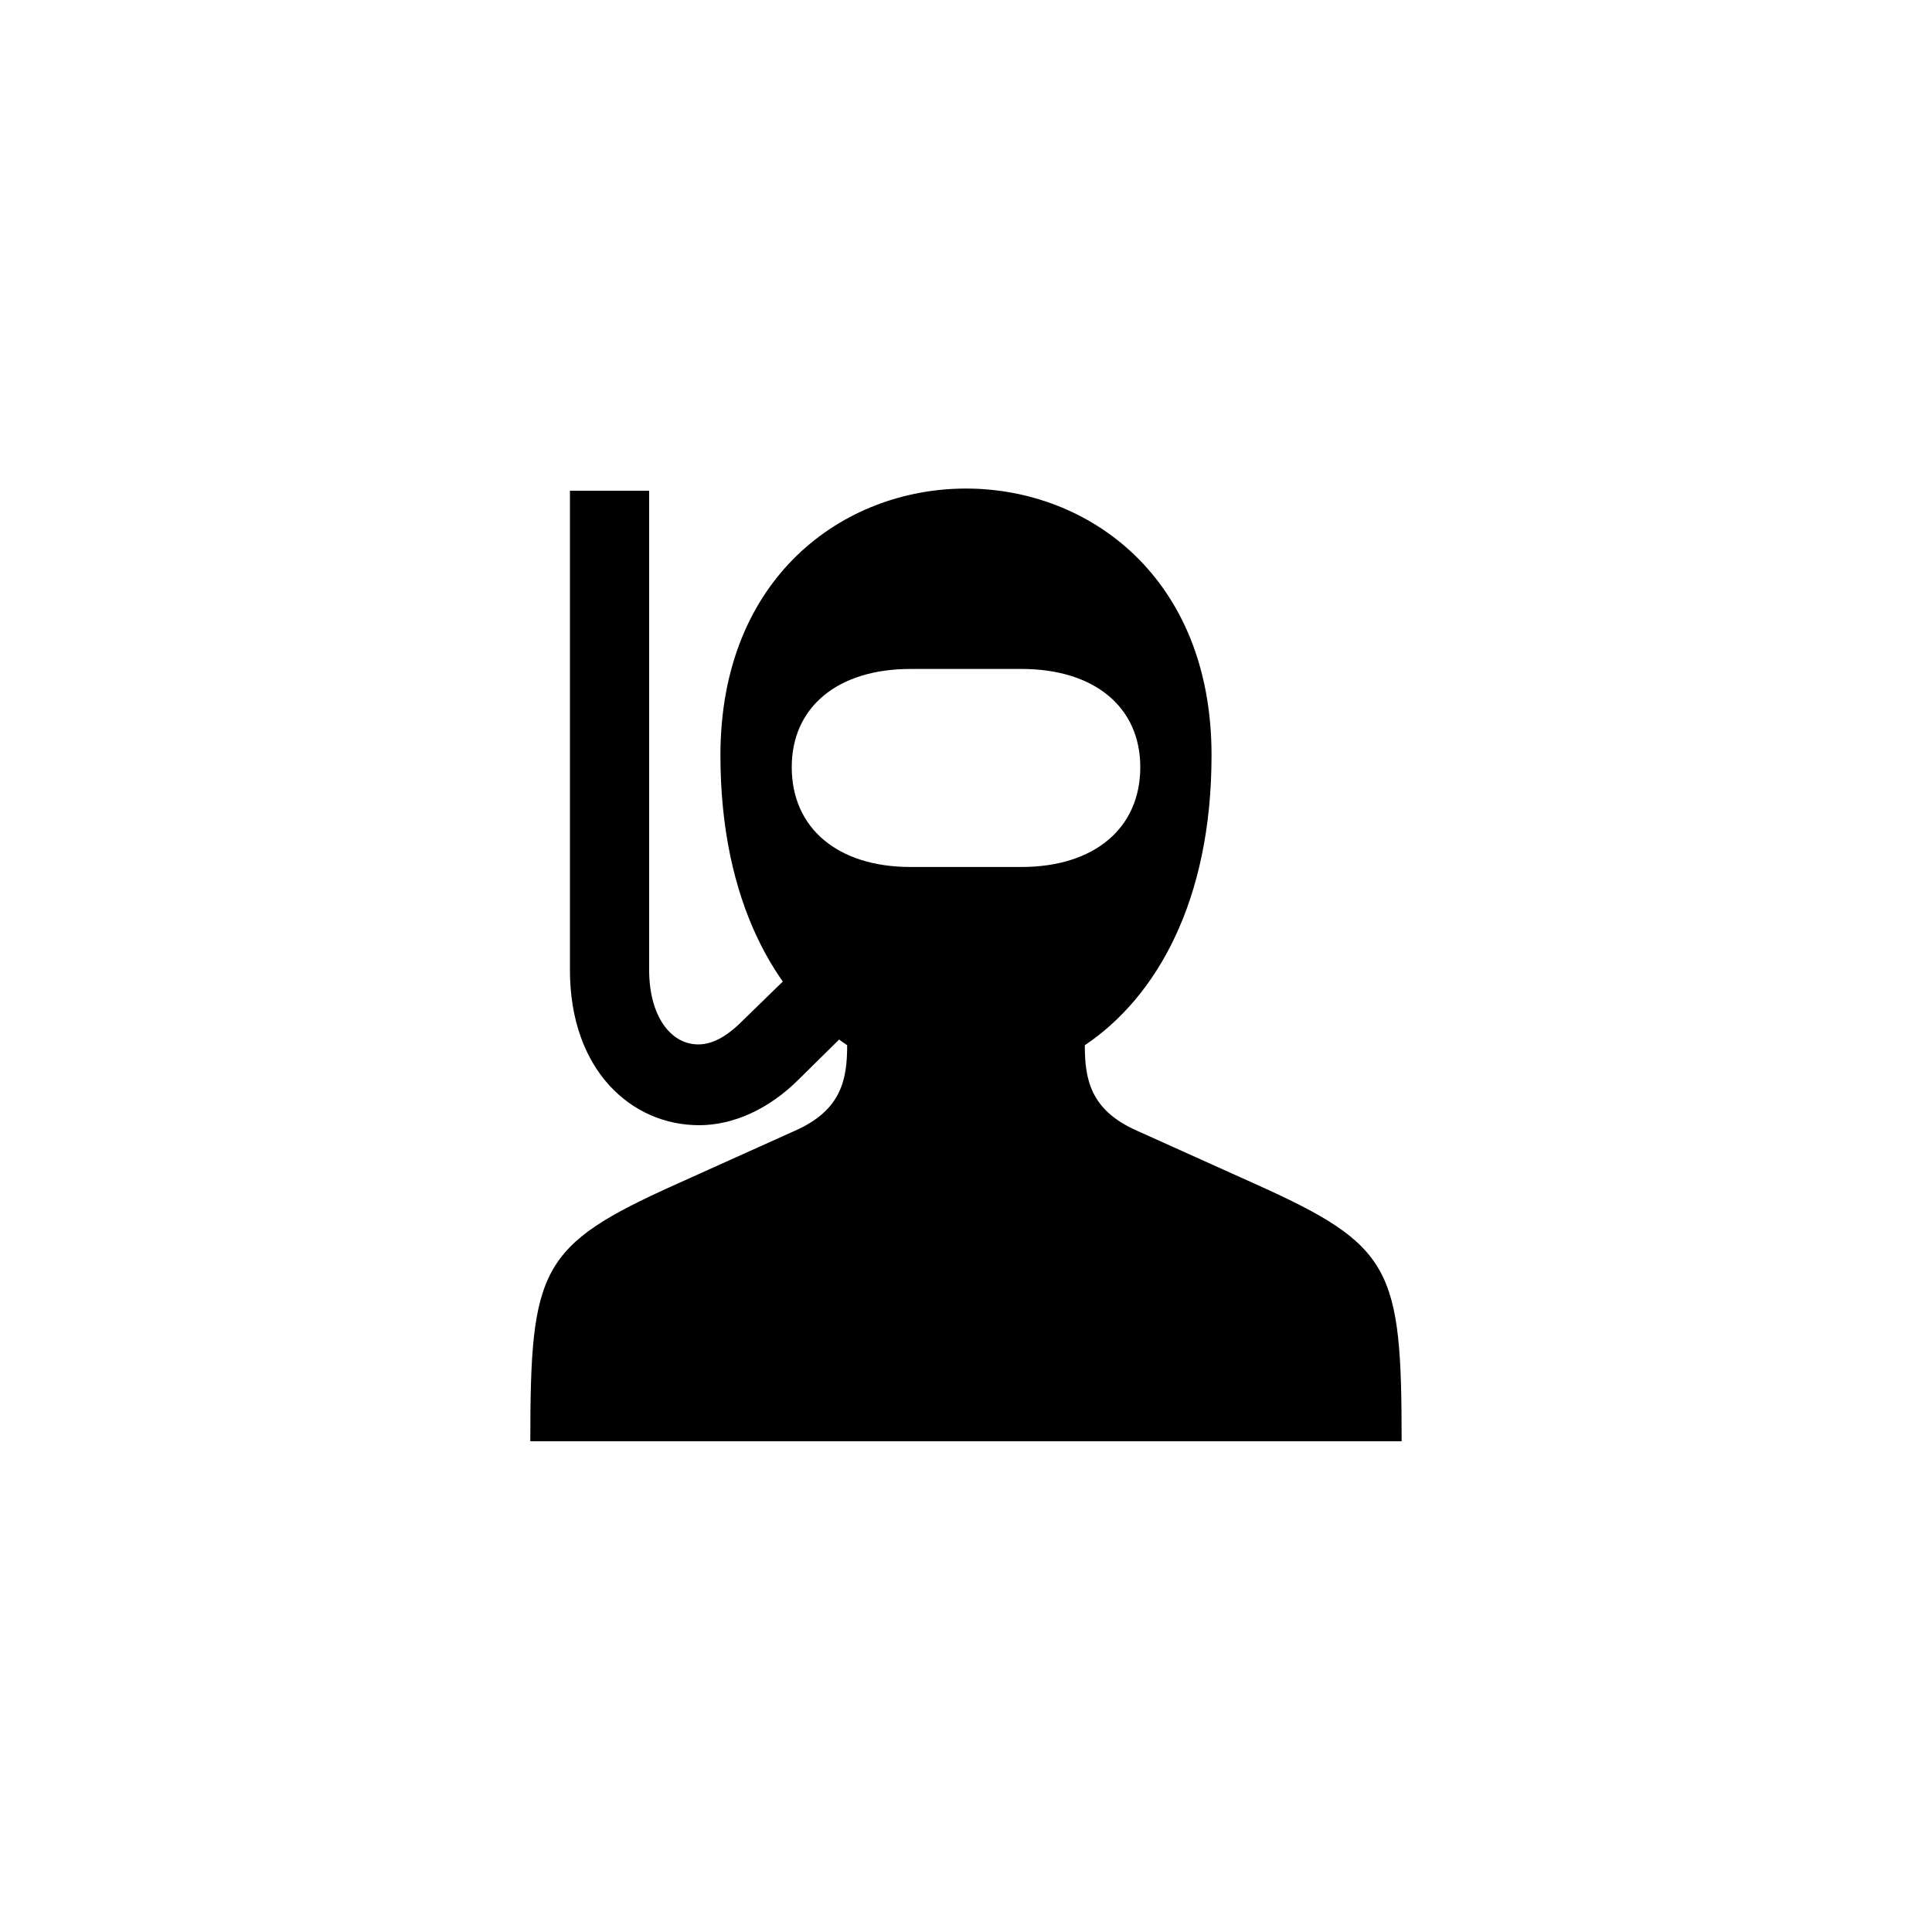 <?xml version="1.0" encoding="UTF-8"?>
<!-- Uploaded to: ICON Repo, www.svgrepo.com, Generator: ICON Repo Mixer Tools -->
<svg fill="#000000" width="800px" height="800px" version="1.1" viewBox="144 144 512 512" xmlns="http://www.w3.org/2000/svg">
 <path d="m477.04 457.94-31.699-14.273c-12.387-5.457-13.855-13.645-13.855-22.672 19.102-12.805 33.586-38.414 33.586-76.832 0-94.254-130.15-94.254-130.15 0 0 38.414 14.484 64.027 33.586 76.832 0 9.027-1.469 17.215-13.855 22.672l-31.699 14.273c-35.895 16.164-38.414 22.25-38.414 68.016h230.91c0-45.762-2.519-51.852-38.414-68.016zm-123.22-110.63c0-15.953 12.176-26.031 31.488-26.031h29.391c19.312 0 31.488 10.078 31.488 26.031 0 16.164-12.176 26.449-31.488 26.449h-29.391c-19.312 0-31.488-10.285-31.488-26.449zm-24.562 94.883c9.027 0 18.473-4.199 26.449-12.176l16.375-16.164-15.113-15.113-16.375 15.953c-4.199 4.199-7.977 6.086-11.547 6.086-7.348 0-13.016-7.559-13.016-19.734v-127h-20.992v127c0 26.66 16.375 41.145 34.219 41.145z"/>
</svg>